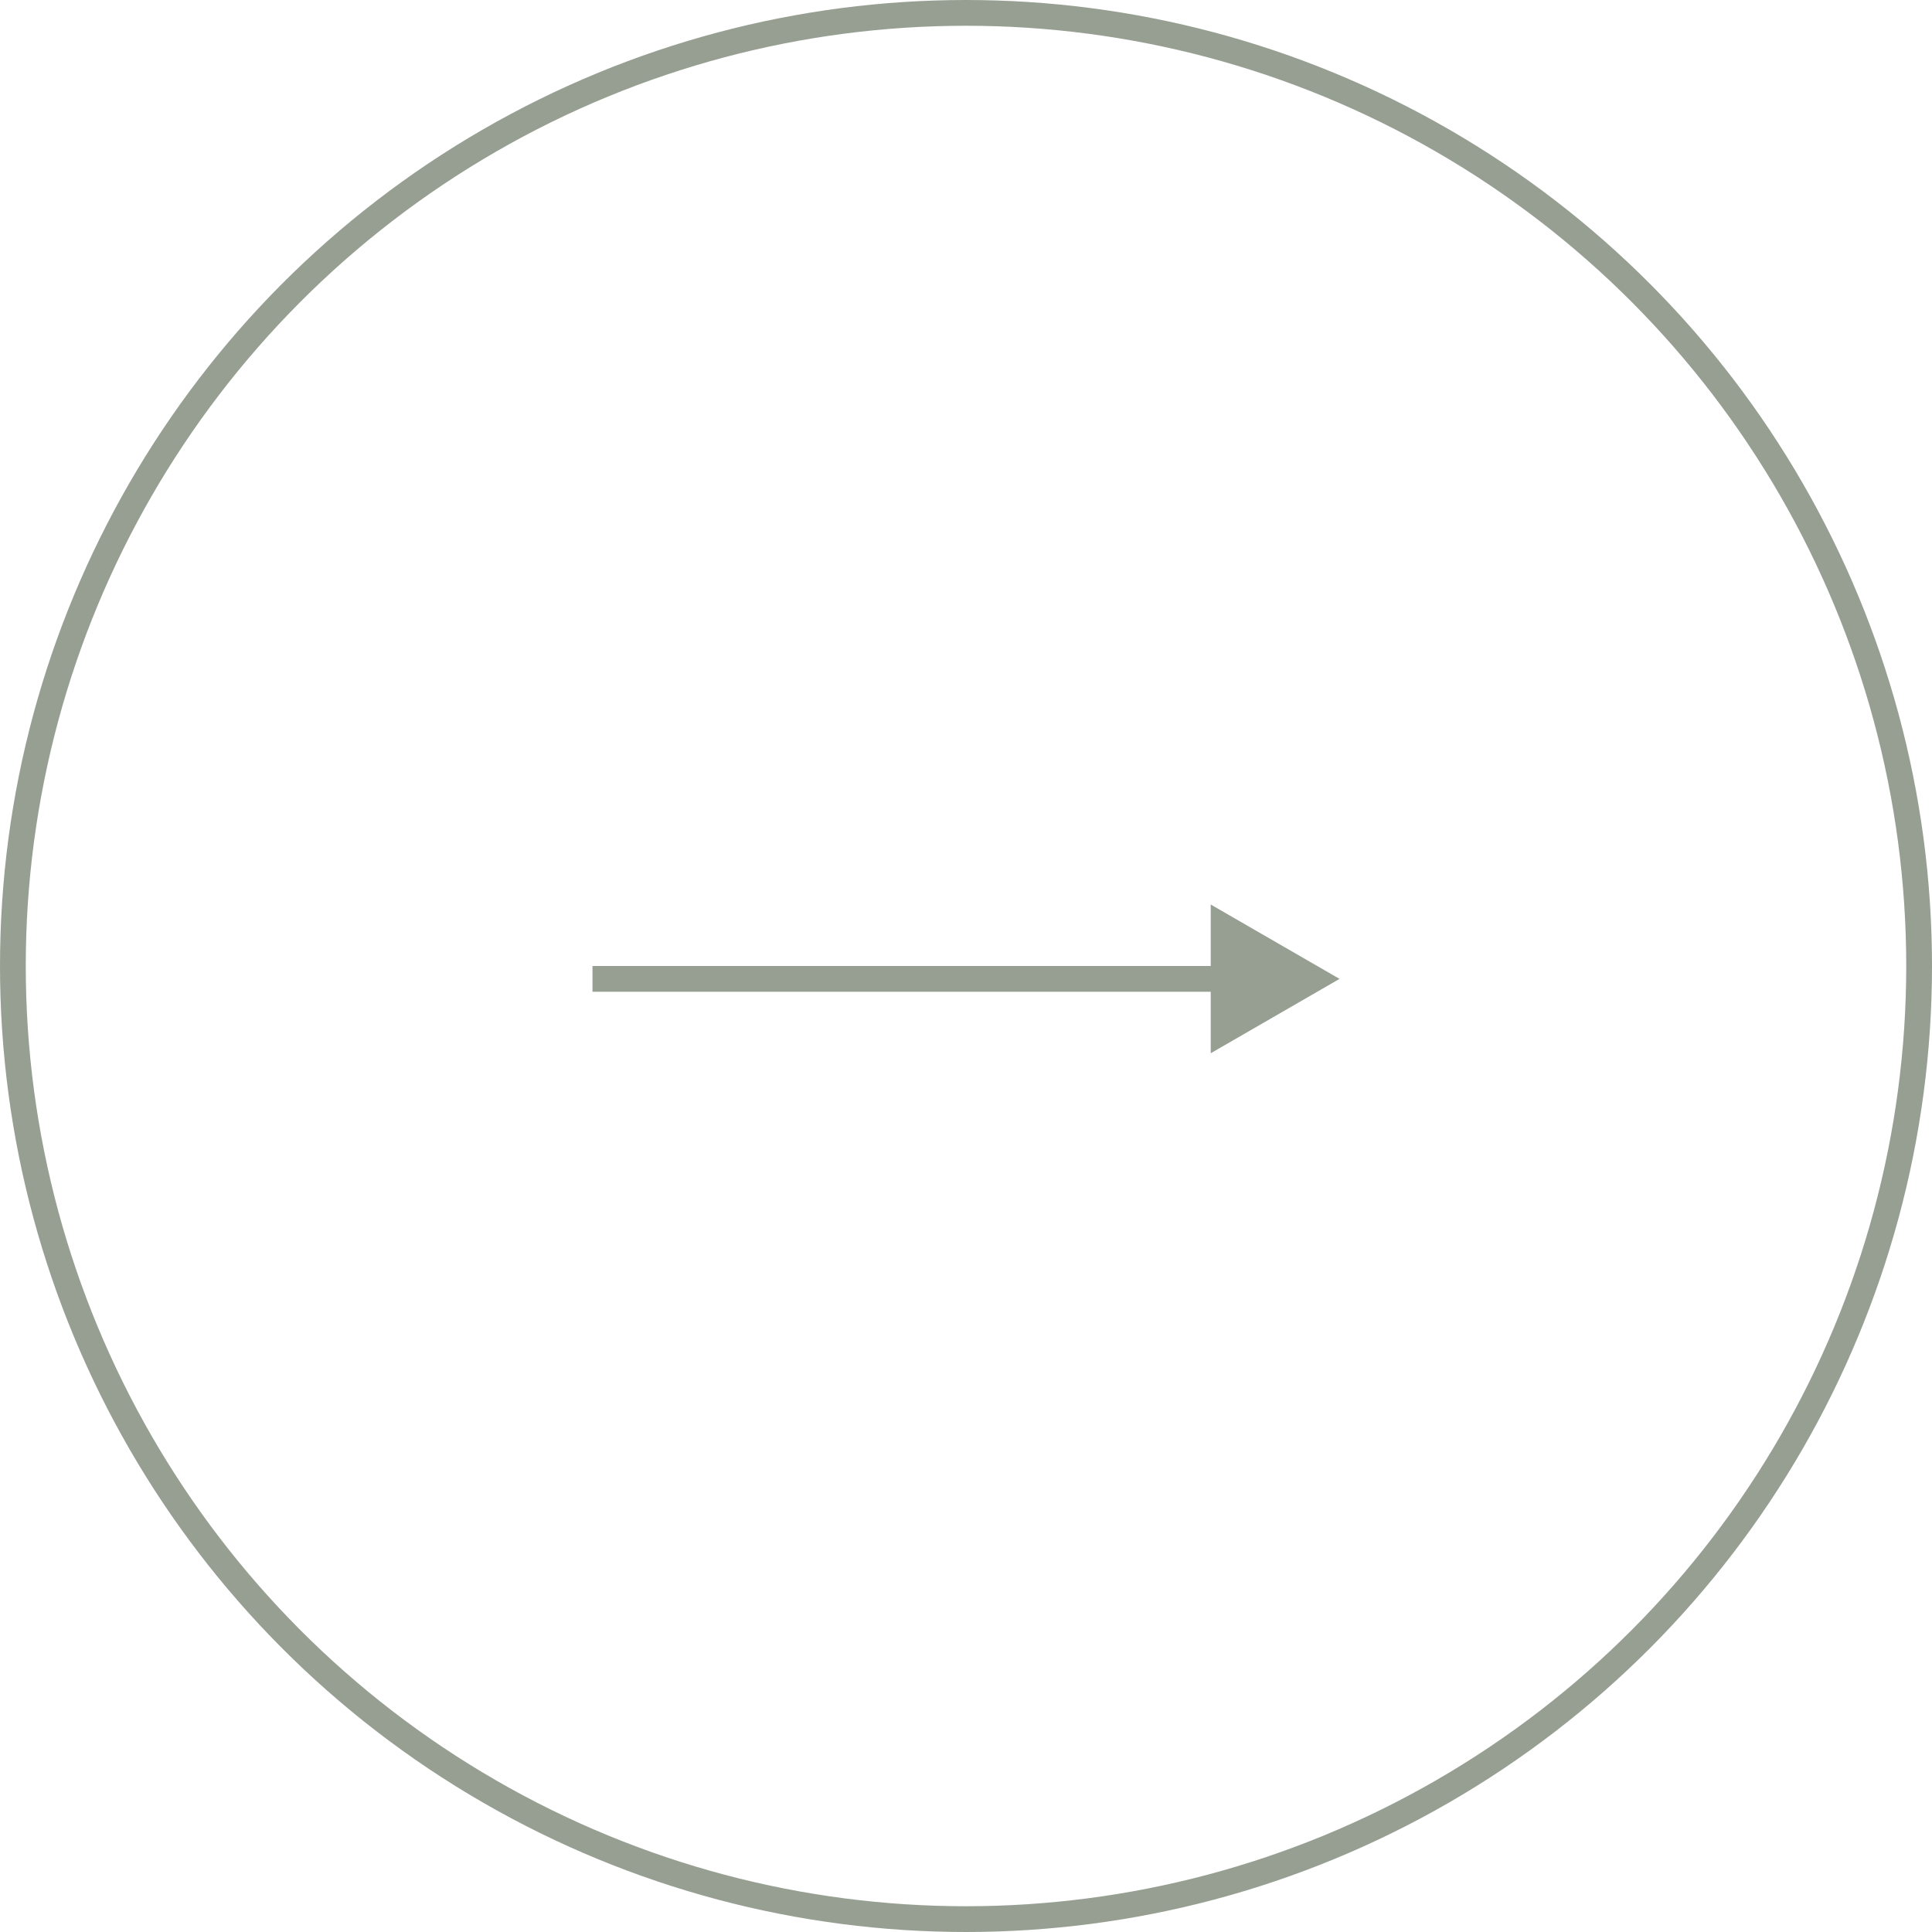 <?xml version="1.0" encoding="UTF-8"?> <svg xmlns="http://www.w3.org/2000/svg" width="75" height="75" viewBox="0 0 75 75" fill="none"><path d="M52 38L47 35.113L47 40.887L52 38ZM23 38.5L47.5 38.5L47.5 37.5L23 37.5L23 38.5Z" fill="#969F91"></path><circle cx="37.5" cy="37.5" r="37" stroke="#969F91"></circle></svg> 